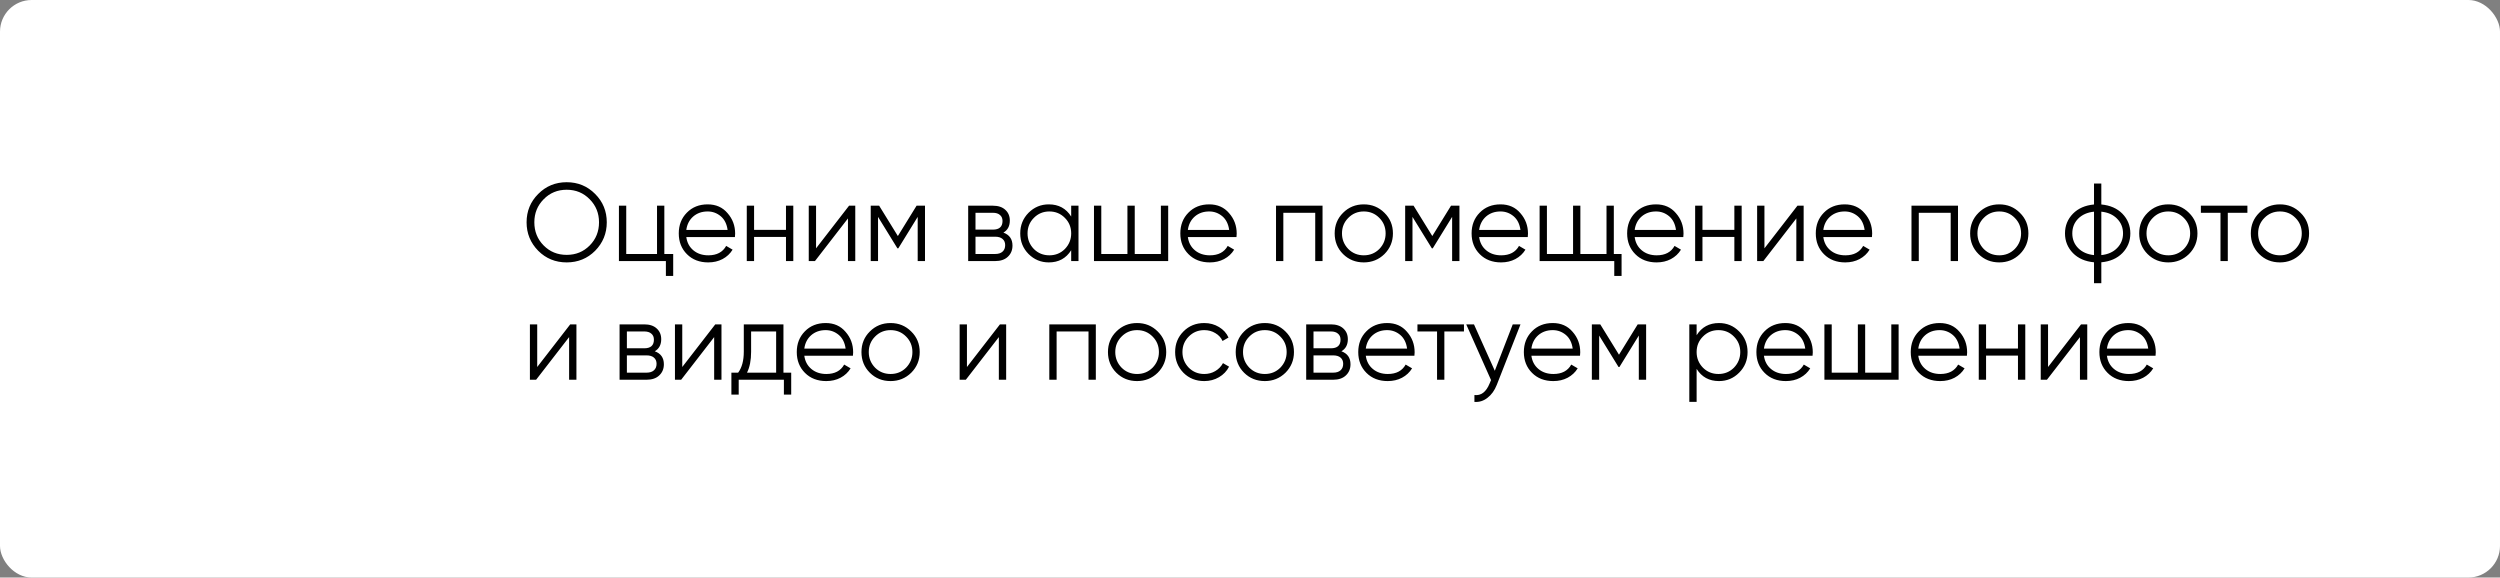 <?xml version="1.0" encoding="UTF-8"?> <svg xmlns="http://www.w3.org/2000/svg" width="316" height="73" viewBox="0 0 316 73" fill="none"><rect x="0" y="0" width="316" height="73" fill="#808080" stroke="none"/><rect width="316" height="73" rx="4" fill="white"></rect><path d="M75.226 31.698C74.246 32.678 73.047 33.168 71.628 33.168C70.209 33.168 69.01 32.678 68.03 31.698C67.05 30.699 66.56 29.5 66.56 28.1C66.56 26.691 67.05 25.496 68.03 24.516C69.01 23.527 70.209 23.032 71.628 23.032C73.047 23.032 74.246 23.527 75.226 24.516C76.206 25.496 76.696 26.691 76.696 28.1C76.696 29.5 76.206 30.699 75.226 31.698ZM67.54 28.1C67.54 29.257 67.932 30.233 68.716 31.026C69.5 31.819 70.471 32.216 71.628 32.216C72.785 32.216 73.756 31.819 74.54 31.026C75.324 30.233 75.716 29.257 75.716 28.1C75.716 26.952 75.324 25.981 74.54 25.188C73.756 24.385 72.785 23.984 71.628 23.984C70.471 23.984 69.5 24.385 68.716 25.188C67.932 25.981 67.54 26.952 67.54 28.1ZM83.972 26V32.104H85.092V34.876H84.168V33H78.232V26H79.156V32.104H83.048V26H83.972ZM89.45 25.832C90.496 25.832 91.331 26.201 91.956 26.938C92.6 27.666 92.922 28.529 92.922 29.528C92.922 29.575 92.913 29.719 92.894 29.962H86.748C86.842 30.662 87.14 31.222 87.644 31.642C88.148 32.062 88.778 32.272 89.534 32.272C90.598 32.272 91.35 31.875 91.788 31.082L92.6 31.558C92.292 32.062 91.868 32.459 91.326 32.748C90.794 33.028 90.192 33.168 89.52 33.168C88.419 33.168 87.523 32.823 86.832 32.132C86.142 31.441 85.796 30.564 85.796 29.5C85.796 28.445 86.137 27.573 86.818 26.882C87.5 26.182 88.377 25.832 89.45 25.832ZM89.45 26.728C88.722 26.728 88.111 26.943 87.616 27.372C87.131 27.801 86.842 28.366 86.748 29.066H91.97C91.868 28.319 91.583 27.745 91.116 27.344C90.631 26.933 90.076 26.728 89.45 26.728ZM99.348 29.052V26H100.272V33H99.348V29.948H95.316V33H94.392V26H95.316V29.052H99.348ZM103.15 31.39L107.322 26H108.106V33H107.182V27.61L103.01 33H102.226V26H103.15V31.39ZM115.856 26H116.92V33H115.996V27.414L113.546 31.39H113.434L110.984 27.414V33H110.06V26H111.124L113.49 29.836L115.856 26ZM126.83 29.402C127.596 29.682 127.978 30.228 127.978 31.04C127.978 31.619 127.782 32.09 127.39 32.454C127.008 32.818 126.471 33 125.78 33H122.378V26H125.5C126.172 26 126.695 26.173 127.068 26.518C127.451 26.863 127.642 27.316 127.642 27.876C127.642 28.576 127.372 29.085 126.83 29.402ZM125.5 26.896H123.302V29.024H125.5C126.312 29.024 126.718 28.66 126.718 27.932C126.718 27.605 126.611 27.353 126.396 27.176C126.191 26.989 125.892 26.896 125.5 26.896ZM123.302 32.104H125.78C126.191 32.104 126.504 32.006 126.718 31.81C126.942 31.614 127.054 31.339 127.054 30.984C127.054 30.648 126.942 30.387 126.718 30.2C126.504 30.013 126.191 29.92 125.78 29.92H123.302V32.104ZM135.398 27.372V26H136.322V33H135.398V31.628C134.754 32.655 133.812 33.168 132.57 33.168C131.572 33.168 130.718 32.813 130.008 32.104C129.308 31.395 128.958 30.527 128.958 29.5C128.958 28.473 129.308 27.605 130.008 26.896C130.718 26.187 131.572 25.832 132.57 25.832C133.812 25.832 134.754 26.345 135.398 27.372ZM130.68 31.474C131.212 32.006 131.866 32.272 132.64 32.272C133.415 32.272 134.068 32.006 134.6 31.474C135.132 30.923 135.398 30.265 135.398 29.5C135.398 28.725 135.132 28.072 134.6 27.54C134.068 26.999 133.415 26.728 132.64 26.728C131.866 26.728 131.212 26.999 130.68 27.54C130.148 28.072 129.882 28.725 129.882 29.5C129.882 30.265 130.148 30.923 130.68 31.474ZM146.735 32.104V26H147.659V33H138.279V26H139.203V32.104H142.507V26H143.431V32.104H146.735ZM152.847 25.832C153.892 25.832 154.727 26.201 155.353 26.938C155.997 27.666 156.319 28.529 156.319 29.528C156.319 29.575 156.309 29.719 156.291 29.962H150.145C150.238 30.662 150.537 31.222 151.041 31.642C151.545 32.062 152.175 32.272 152.931 32.272C153.995 32.272 154.746 31.875 155.185 31.082L155.997 31.558C155.689 32.062 155.264 32.459 154.723 32.748C154.191 33.028 153.589 33.168 152.917 33.168C151.815 33.168 150.919 32.823 150.229 32.132C149.538 31.441 149.193 30.564 149.193 29.5C149.193 28.445 149.533 27.573 150.215 26.882C150.896 26.182 151.773 25.832 152.847 25.832ZM152.847 26.728C152.119 26.728 151.507 26.943 151.013 27.372C150.527 27.801 150.238 28.366 150.145 29.066H155.367C155.264 28.319 154.979 27.745 154.513 27.344C154.027 26.933 153.472 26.728 152.847 26.728ZM161.289 26H167.169V33H166.245V26.896H162.213V33H161.289V26ZM174.989 32.118C174.27 32.818 173.402 33.168 172.385 33.168C171.349 33.168 170.476 32.818 169.767 32.118C169.057 31.409 168.703 30.536 168.703 29.5C168.703 28.464 169.057 27.596 169.767 26.896C170.476 26.187 171.349 25.832 172.385 25.832C173.411 25.832 174.279 26.187 174.989 26.896C175.707 27.596 176.067 28.464 176.067 29.5C176.067 30.527 175.707 31.399 174.989 32.118ZM170.425 31.474C170.957 32.006 171.61 32.272 172.385 32.272C173.159 32.272 173.813 32.006 174.345 31.474C174.877 30.923 175.143 30.265 175.143 29.5C175.143 28.725 174.877 28.072 174.345 27.54C173.813 26.999 173.159 26.728 172.385 26.728C171.61 26.728 170.957 26.999 170.425 27.54C169.893 28.072 169.627 28.725 169.627 29.5C169.627 30.265 169.893 30.923 170.425 31.474ZM183.409 26H184.473V33H183.549V27.414L181.099 31.39H180.987L178.537 27.414V33H177.613V26H178.677L181.043 29.836L183.409 26ZM189.665 25.832C190.711 25.832 191.546 26.201 192.171 26.938C192.815 27.666 193.137 28.529 193.137 29.528C193.137 29.575 193.128 29.719 193.109 29.962H186.963C187.057 30.662 187.355 31.222 187.859 31.642C188.363 32.062 188.993 32.272 189.749 32.272C190.813 32.272 191.565 31.875 192.003 31.082L192.815 31.558C192.507 32.062 192.083 32.459 191.541 32.748C191.009 33.028 190.407 33.168 189.735 33.168C188.634 33.168 187.738 32.823 187.047 32.132C186.357 31.441 186.011 30.564 186.011 29.5C186.011 28.445 186.352 27.573 187.033 26.882C187.715 26.182 188.592 25.832 189.665 25.832ZM189.665 26.728C188.937 26.728 188.326 26.943 187.831 27.372C187.346 27.801 187.057 28.366 186.963 29.066H192.185C192.083 28.319 191.798 27.745 191.331 27.344C190.846 26.933 190.291 26.728 189.665 26.728ZM203.987 26V32.104H204.967V34.876H204.043V33H194.607V26H195.531V32.104H198.835V26H199.759V32.104H203.063V26H203.987ZM209.325 25.832C210.371 25.832 211.206 26.201 211.831 26.938C212.475 27.666 212.797 28.529 212.797 29.528C212.797 29.575 212.788 29.719 212.769 29.962H206.623C206.717 30.662 207.015 31.222 207.519 31.642C208.023 32.062 208.653 32.272 209.409 32.272C210.473 32.272 211.225 31.875 211.663 31.082L212.475 31.558C212.167 32.062 211.743 32.459 211.201 32.748C210.669 33.028 210.067 33.168 209.395 33.168C208.294 33.168 207.398 32.823 206.707 32.132C206.017 31.441 205.671 30.564 205.671 29.5C205.671 28.445 206.012 27.573 206.693 26.882C207.375 26.182 208.252 25.832 209.325 25.832ZM209.325 26.728C208.597 26.728 207.986 26.943 207.491 27.372C207.006 27.801 206.717 28.366 206.623 29.066H211.845C211.743 28.319 211.458 27.745 210.991 27.344C210.506 26.933 209.951 26.728 209.325 26.728ZM219.223 29.052V26H220.147V33H219.223V29.948H215.191V33H214.267V26H215.191V29.052H219.223ZM223.025 31.39L227.197 26H227.981V33H227.057V27.61L222.885 33H222.101V26H223.025V31.39ZM233.169 25.832C234.214 25.832 235.05 26.201 235.675 26.938C236.319 27.666 236.641 28.529 236.641 29.528C236.641 29.575 236.632 29.719 236.613 29.962H230.467C230.56 30.662 230.859 31.222 231.363 31.642C231.867 32.062 232.497 32.272 233.253 32.272C234.317 32.272 235.068 31.875 235.507 31.082L236.319 31.558C236.011 32.062 235.586 32.459 235.045 32.748C234.513 33.028 233.911 33.168 233.239 33.168C232.138 33.168 231.242 32.823 230.551 32.132C229.86 31.441 229.515 30.564 229.515 29.5C229.515 28.445 229.856 27.573 230.537 26.882C231.218 26.182 232.096 25.832 233.169 25.832ZM233.169 26.728C232.441 26.728 231.83 26.943 231.335 27.372C230.85 27.801 230.56 28.366 230.467 29.066H235.689C235.586 28.319 235.302 27.745 234.835 27.344C234.35 26.933 233.794 26.728 233.169 26.728ZM241.611 26H247.491V33H246.567V26.896H242.535V33H241.611V26ZM255.311 32.118C254.592 32.818 253.724 33.168 252.707 33.168C251.671 33.168 250.798 32.818 250.089 32.118C249.38 31.409 249.025 30.536 249.025 29.5C249.025 28.464 249.38 27.596 250.089 26.896C250.798 26.187 251.671 25.832 252.707 25.832C253.734 25.832 254.602 26.187 255.311 26.896C256.03 27.596 256.389 28.464 256.389 29.5C256.389 30.527 256.03 31.399 255.311 32.118ZM250.747 31.474C251.279 32.006 251.932 32.272 252.707 32.272C253.482 32.272 254.135 32.006 254.667 31.474C255.199 30.923 255.465 30.265 255.465 29.5C255.465 28.725 255.199 28.072 254.667 27.54C254.135 26.999 253.482 26.728 252.707 26.728C251.932 26.728 251.279 26.999 250.747 27.54C250.215 28.072 249.949 28.725 249.949 29.5C249.949 30.265 250.215 30.923 250.747 31.474ZM265.607 33.154V35.8H264.683V33.154C263.572 33.051 262.686 32.664 262.023 31.992C261.351 31.301 261.015 30.471 261.015 29.5C261.015 28.529 261.351 27.699 262.023 27.008C262.686 26.336 263.572 25.949 264.683 25.846V23.2H265.607V25.846C266.718 25.949 267.604 26.336 268.267 27.008C268.939 27.699 269.275 28.529 269.275 29.5C269.275 30.471 268.939 31.301 268.267 31.992C267.604 32.664 266.718 33.051 265.607 33.154ZM264.683 32.244V26.756C263.852 26.84 263.185 27.134 262.681 27.638C262.186 28.142 261.939 28.763 261.939 29.5C261.939 30.237 262.186 30.858 262.681 31.362C263.185 31.866 263.852 32.16 264.683 32.244ZM265.607 26.756V32.244C266.438 32.16 267.1 31.866 267.595 31.362C268.099 30.858 268.351 30.237 268.351 29.5C268.351 28.763 268.099 28.142 267.595 27.638C267.1 27.134 266.438 26.84 265.607 26.756ZM276.68 32.118C275.961 32.818 275.093 33.168 274.076 33.168C273.04 33.168 272.167 32.818 271.458 32.118C270.749 31.409 270.394 30.536 270.394 29.5C270.394 28.464 270.749 27.596 271.458 26.896C272.167 26.187 273.04 25.832 274.076 25.832C275.103 25.832 275.971 26.187 276.68 26.896C277.399 27.596 277.758 28.464 277.758 29.5C277.758 30.527 277.399 31.399 276.68 32.118ZM272.116 31.474C272.648 32.006 273.301 32.272 274.076 32.272C274.851 32.272 275.504 32.006 276.036 31.474C276.568 30.923 276.834 30.265 276.834 29.5C276.834 28.725 276.568 28.072 276.036 27.54C275.504 26.999 274.851 26.728 274.076 26.728C273.301 26.728 272.648 26.999 272.116 27.54C271.584 28.072 271.318 28.725 271.318 29.5C271.318 30.265 271.584 30.923 272.116 31.474ZM278.191 26H284.071V26.896H281.593V33H280.669V26.896H278.191V26ZM290.789 32.118C290.071 32.818 289.203 33.168 288.185 33.168C287.149 33.168 286.277 32.818 285.567 32.118C284.858 31.409 284.503 30.536 284.503 29.5C284.503 28.464 284.858 27.596 285.567 26.896C286.277 26.187 287.149 25.832 288.185 25.832C289.212 25.832 290.08 26.187 290.789 26.896C291.508 27.596 291.867 28.464 291.867 29.5C291.867 30.527 291.508 31.399 290.789 32.118ZM286.225 31.474C286.757 32.006 287.411 32.272 288.185 32.272C288.96 32.272 289.613 32.006 290.145 31.474C290.677 30.923 290.943 30.265 290.943 29.5C290.943 28.725 290.677 28.072 290.145 27.54C289.613 26.999 288.96 26.728 288.185 26.728C287.411 26.728 286.757 26.999 286.225 27.54C285.693 28.072 285.427 28.725 285.427 29.5C285.427 30.265 285.693 30.923 286.225 31.474ZM67.904 46.39L72.076 41H72.86V48H71.936V42.61L67.764 48H66.98V41H67.904V46.39ZM82.766 44.402C83.531 44.682 83.914 45.228 83.914 46.04C83.914 46.619 83.718 47.09 83.326 47.454C82.943 47.818 82.407 48 81.716 48H78.314V41H81.436C82.108 41 82.631 41.173 83.004 41.518C83.387 41.863 83.578 42.316 83.578 42.876C83.578 43.576 83.307 44.085 82.766 44.402ZM81.436 41.896H79.238V44.024H81.436C82.248 44.024 82.654 43.66 82.654 42.932C82.654 42.605 82.547 42.353 82.332 42.176C82.127 41.989 81.828 41.896 81.436 41.896ZM79.238 47.104H81.716C82.127 47.104 82.439 47.006 82.654 46.81C82.878 46.614 82.99 46.339 82.99 45.984C82.99 45.648 82.878 45.387 82.654 45.2C82.439 45.013 82.127 44.92 81.716 44.92H79.238V47.104ZM86.238 46.39L90.41 41H91.194V48H90.27V42.61L86.098 48H85.314V41H86.238V46.39ZM99.028 41V47.104H100.008V49.876H99.084V48H93.372V49.876H92.448V47.104H93.302C93.778 46.469 94.016 45.587 94.016 44.458V41H99.028ZM94.422 47.104H98.104V41.896H94.94V44.458C94.94 45.541 94.767 46.423 94.422 47.104ZM104.366 40.832C105.412 40.832 106.247 41.201 106.872 41.938C107.516 42.666 107.838 43.529 107.838 44.528C107.838 44.575 107.829 44.719 107.81 44.962H101.664C101.758 45.662 102.056 46.222 102.56 46.642C103.064 47.062 103.694 47.272 104.45 47.272C105.514 47.272 106.266 46.875 106.704 46.082L107.516 46.558C107.208 47.062 106.784 47.459 106.242 47.748C105.71 48.028 105.108 48.168 104.436 48.168C103.335 48.168 102.439 47.823 101.748 47.132C101.058 46.441 100.712 45.564 100.712 44.5C100.712 43.445 101.053 42.573 101.734 41.882C102.416 41.182 103.293 40.832 104.366 40.832ZM104.366 41.728C103.638 41.728 103.027 41.943 102.532 42.372C102.047 42.801 101.758 43.366 101.664 44.066H106.886C106.784 43.319 106.499 42.745 106.032 42.344C105.547 41.933 104.992 41.728 104.366 41.728ZM115.174 47.118C114.455 47.818 113.587 48.168 112.57 48.168C111.534 48.168 110.661 47.818 109.952 47.118C109.243 46.409 108.888 45.536 108.888 44.5C108.888 43.464 109.243 42.596 109.952 41.896C110.661 41.187 111.534 40.832 112.57 40.832C113.597 40.832 114.465 41.187 115.174 41.896C115.893 42.596 116.252 43.464 116.252 44.5C116.252 45.527 115.893 46.399 115.174 47.118ZM110.61 46.474C111.142 47.006 111.795 47.272 112.57 47.272C113.345 47.272 113.998 47.006 114.53 46.474C115.062 45.923 115.328 45.265 115.328 44.5C115.328 43.725 115.062 43.072 114.53 42.54C113.998 41.999 113.345 41.728 112.57 41.728C111.795 41.728 111.142 41.999 110.61 42.54C110.078 43.072 109.812 43.725 109.812 44.5C109.812 45.265 110.078 45.923 110.61 46.474ZM122.222 46.39L126.394 41H127.178V48H126.254V42.61L122.082 48H121.298V41H122.222V46.39ZM132.632 41H138.512V48H137.588V41.896H133.556V48H132.632V41ZM146.332 47.118C145.614 47.818 144.746 48.168 143.728 48.168C142.692 48.168 141.82 47.818 141.11 47.118C140.401 46.409 140.046 45.536 140.046 44.5C140.046 43.464 140.401 42.596 141.11 41.896C141.82 41.187 142.692 40.832 143.728 40.832C144.755 40.832 145.623 41.187 146.332 41.896C147.051 42.596 147.41 43.464 147.41 44.5C147.41 45.527 147.051 46.399 146.332 47.118ZM141.768 46.474C142.3 47.006 142.954 47.272 143.728 47.272C144.503 47.272 145.156 47.006 145.688 46.474C146.22 45.923 146.486 45.265 146.486 44.5C146.486 43.725 146.22 43.072 145.688 42.54C145.156 41.999 144.503 41.728 143.728 41.728C142.954 41.728 142.3 41.999 141.768 42.54C141.236 43.072 140.97 43.725 140.97 44.5C140.97 45.265 141.236 45.923 141.768 46.474ZM152.219 48.168C151.164 48.168 150.287 47.818 149.587 47.118C148.887 46.399 148.537 45.527 148.537 44.5C148.537 43.464 148.887 42.596 149.587 41.896C150.287 41.187 151.164 40.832 152.219 40.832C152.909 40.832 153.53 41 154.081 41.336C154.631 41.663 155.033 42.106 155.285 42.666L154.529 43.1C154.342 42.68 154.039 42.349 153.619 42.106C153.208 41.854 152.741 41.728 152.219 41.728C151.444 41.728 150.791 41.999 150.259 42.54C149.727 43.072 149.461 43.725 149.461 44.5C149.461 45.265 149.727 45.923 150.259 46.474C150.791 47.006 151.444 47.272 152.219 47.272C152.732 47.272 153.194 47.151 153.605 46.908C154.025 46.665 154.351 46.329 154.585 45.9L155.355 46.348C155.065 46.908 154.641 47.351 154.081 47.678C153.521 48.005 152.9 48.168 152.219 48.168ZM162.479 47.118C161.76 47.818 160.892 48.168 159.875 48.168C158.839 48.168 157.966 47.818 157.257 47.118C156.547 46.409 156.193 45.536 156.193 44.5C156.193 43.464 156.547 42.596 157.257 41.896C157.966 41.187 158.839 40.832 159.875 40.832C160.901 40.832 161.769 41.187 162.479 41.896C163.197 42.596 163.557 43.464 163.557 44.5C163.557 45.527 163.197 46.399 162.479 47.118ZM157.915 46.474C158.447 47.006 159.1 47.272 159.875 47.272C160.649 47.272 161.303 47.006 161.835 46.474C162.367 45.923 162.633 45.265 162.633 44.5C162.633 43.725 162.367 43.072 161.835 42.54C161.303 41.999 160.649 41.728 159.875 41.728C159.1 41.728 158.447 41.999 157.915 42.54C157.383 43.072 157.117 43.725 157.117 44.5C157.117 45.265 157.383 45.923 157.915 46.474ZM169.555 44.402C170.32 44.682 170.703 45.228 170.703 46.04C170.703 46.619 170.507 47.09 170.115 47.454C169.732 47.818 169.196 48 168.505 48H165.103V41H168.225C168.897 41 169.42 41.173 169.793 41.518C170.176 41.863 170.367 42.316 170.367 42.876C170.367 43.576 170.096 44.085 169.555 44.402ZM168.225 41.896H166.027V44.024H168.225C169.037 44.024 169.443 43.66 169.443 42.932C169.443 42.605 169.336 42.353 169.121 42.176C168.916 41.989 168.617 41.896 168.225 41.896ZM166.027 47.104H168.505C168.916 47.104 169.228 47.006 169.443 46.81C169.667 46.614 169.779 46.339 169.779 45.984C169.779 45.648 169.667 45.387 169.443 45.2C169.228 45.013 168.916 44.92 168.505 44.92H166.027V47.104ZM175.337 40.832C176.382 40.832 177.218 41.201 177.843 41.938C178.487 42.666 178.809 43.529 178.809 44.528C178.809 44.575 178.8 44.719 178.781 44.962H172.635C172.728 45.662 173.027 46.222 173.531 46.642C174.035 47.062 174.665 47.272 175.421 47.272C176.485 47.272 177.236 46.875 177.675 46.082L178.487 46.558C178.179 47.062 177.754 47.459 177.213 47.748C176.681 48.028 176.079 48.168 175.407 48.168C174.306 48.168 173.41 47.823 172.719 47.132C172.028 46.441 171.683 45.564 171.683 44.5C171.683 43.445 172.024 42.573 172.705 41.882C173.386 41.182 174.264 40.832 175.337 40.832ZM175.337 41.728C174.609 41.728 173.998 41.943 173.503 42.372C173.018 42.801 172.728 43.366 172.635 44.066H177.857C177.754 43.319 177.47 42.745 177.003 42.344C176.518 41.933 175.962 41.728 175.337 41.728ZM179.165 41H185.045V41.896H182.567V48H181.643V41.896H179.165V41ZM188.943 46.866L191.211 41H192.191L189.195 48.644C188.915 49.353 188.523 49.899 188.019 50.282C187.525 50.674 186.974 50.847 186.367 50.8V49.932C187.207 50.035 187.847 49.549 188.285 48.476L188.467 48.042L185.331 41H186.311L188.943 46.866ZM196.269 40.832C197.314 40.832 198.149 41.201 198.775 41.938C199.419 42.666 199.741 43.529 199.741 44.528C199.741 44.575 199.731 44.719 199.713 44.962H193.567C193.66 45.662 193.959 46.222 194.463 46.642C194.967 47.062 195.597 47.272 196.353 47.272C197.417 47.272 198.168 46.875 198.607 46.082L199.419 46.558C199.111 47.062 198.686 47.459 198.145 47.748C197.613 48.028 197.011 48.168 196.339 48.168C195.237 48.168 194.341 47.823 193.651 47.132C192.96 46.441 192.615 45.564 192.615 44.5C192.615 43.445 192.955 42.573 193.637 41.882C194.318 41.182 195.195 40.832 196.269 40.832ZM196.269 41.728C195.541 41.728 194.929 41.943 194.435 42.372C193.949 42.801 193.66 43.366 193.567 44.066H198.789C198.686 43.319 198.401 42.745 197.935 42.344C197.449 41.933 196.894 41.728 196.269 41.728ZM207.006 41H208.07V48H207.146V42.414L204.696 46.39H204.584L202.134 42.414V48H201.21V41H202.274L204.64 44.836L207.006 41ZM217.281 40.832C218.279 40.832 219.129 41.187 219.829 41.896C220.538 42.605 220.893 43.473 220.893 44.5C220.893 45.527 220.538 46.395 219.829 47.104C219.129 47.813 218.279 48.168 217.281 48.168C216.039 48.168 215.097 47.655 214.453 46.628V50.8H213.529V41H214.453V42.372C215.097 41.345 216.039 40.832 217.281 40.832ZM215.251 46.474C215.783 47.006 216.436 47.272 217.211 47.272C217.985 47.272 218.639 47.006 219.171 46.474C219.703 45.923 219.969 45.265 219.969 44.5C219.969 43.725 219.703 43.072 219.171 42.54C218.639 41.999 217.985 41.728 217.211 41.728C216.436 41.728 215.783 41.999 215.251 42.54C214.719 43.072 214.453 43.725 214.453 44.5C214.453 45.265 214.719 45.923 215.251 46.474ZM225.663 40.832C226.709 40.832 227.544 41.201 228.169 41.938C228.813 42.666 229.135 43.529 229.135 44.528C229.135 44.575 229.126 44.719 229.107 44.962H222.961C223.055 45.662 223.353 46.222 223.857 46.642C224.361 47.062 224.991 47.272 225.747 47.272C226.811 47.272 227.563 46.875 228.001 46.082L228.813 46.558C228.505 47.062 228.081 47.459 227.539 47.748C227.007 48.028 226.405 48.168 225.733 48.168C224.632 48.168 223.736 47.823 223.045 47.132C222.355 46.441 222.009 45.564 222.009 44.5C222.009 43.445 222.35 42.573 223.031 41.882C223.713 41.182 224.59 40.832 225.663 40.832ZM225.663 41.728C224.935 41.728 224.324 41.943 223.829 42.372C223.344 42.801 223.055 43.366 222.961 44.066H228.183C228.081 43.319 227.796 42.745 227.329 42.344C226.844 41.933 226.289 41.728 225.663 41.728ZM239.061 47.104V41H239.985V48H230.605V41H231.529V47.104H234.833V41H235.757V47.104H239.061ZM245.173 40.832C246.218 40.832 247.054 41.201 247.679 41.938C248.323 42.666 248.645 43.529 248.645 44.528C248.645 44.575 248.636 44.719 248.617 44.962H242.471C242.564 45.662 242.863 46.222 243.367 46.642C243.871 47.062 244.501 47.272 245.257 47.272C246.321 47.272 247.072 46.875 247.511 46.082L248.323 46.558C248.015 47.062 247.59 47.459 247.049 47.748C246.517 48.028 245.915 48.168 245.243 48.168C244.142 48.168 243.246 47.823 242.555 47.132C241.864 46.441 241.519 45.564 241.519 44.5C241.519 43.445 241.86 42.573 242.541 41.882C243.222 41.182 244.1 40.832 245.173 40.832ZM245.173 41.728C244.445 41.728 243.834 41.943 243.339 42.372C242.854 42.801 242.564 43.366 242.471 44.066H247.693C247.59 43.319 247.306 42.745 246.839 42.344C246.354 41.933 245.798 41.728 245.173 41.728ZM255.071 44.052V41H255.995V48H255.071V44.948H251.039V48H250.115V41H251.039V44.052H255.071ZM258.873 46.39L263.045 41H263.829V48H262.905V42.61L258.733 48H257.949V41H258.873V46.39ZM269.017 40.832C270.062 40.832 270.897 41.201 271.523 41.938C272.167 42.666 272.489 43.529 272.489 44.528C272.489 44.575 272.479 44.719 272.461 44.962H266.315C266.408 45.662 266.707 46.222 267.211 46.642C267.715 47.062 268.345 47.272 269.101 47.272C270.165 47.272 270.916 46.875 271.355 46.082L272.167 46.558C271.859 47.062 271.434 47.459 270.893 47.748C270.361 48.028 269.759 48.168 269.087 48.168C267.985 48.168 267.089 47.823 266.399 47.132C265.708 46.441 265.363 45.564 265.363 44.5C265.363 43.445 265.703 42.573 266.385 41.882C267.066 41.182 267.943 40.832 269.017 40.832ZM269.017 41.728C268.289 41.728 267.677 41.943 267.183 42.372C266.697 42.801 266.408 43.366 266.315 44.066H271.537C271.434 43.319 271.149 42.745 270.683 42.344C270.197 41.933 269.642 41.728 269.017 41.728Z" fill="black"></path></svg> 